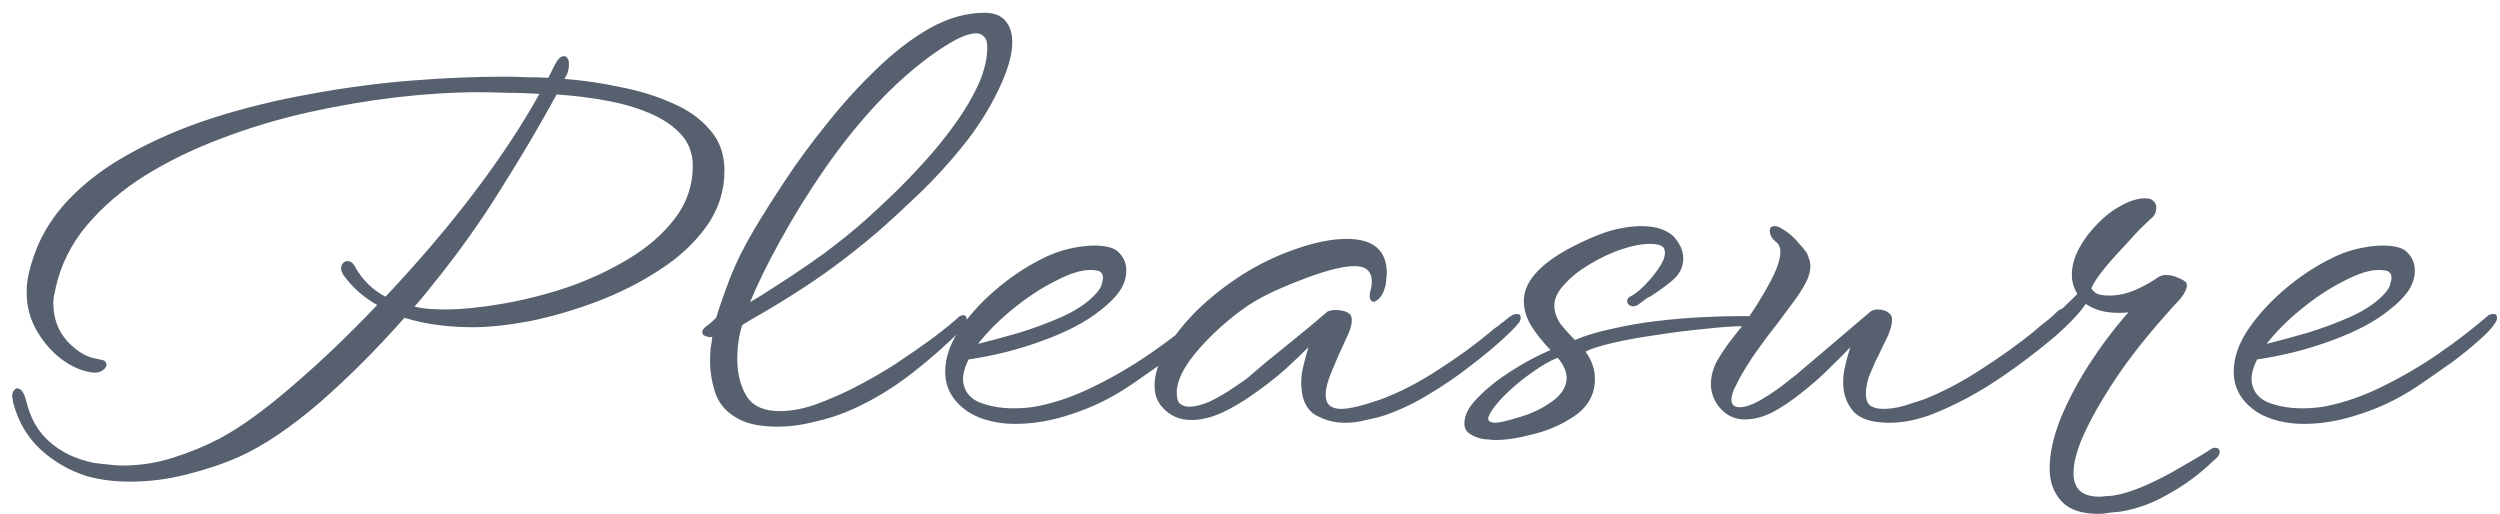 <?xml version="1.0" encoding="UTF-8"?> <svg xmlns="http://www.w3.org/2000/svg" width="180" height="37" viewBox="0 0 180 37" fill="none"> <path d="M9.36 34.68C8.24 34.68 7.2 34.547 6.24 34.28C4.987 33.88 3.88 33.24 2.92 32.36C1.987 31.507 1.333 30.4 0.96 29.04C0.933 28.933 0.92 28.84 0.92 28.76C0.893 28.68 0.88 28.613 0.88 28.56C0.88 28.347 0.92 28.2 1 28.12C1.08 28.013 1.147 27.96 1.2 27.96H1.24C1.507 27.96 1.72 28.253 1.88 28.84C2.173 30.093 2.733 31.08 3.56 31.8C4.387 32.547 5.44 33.053 6.72 33.32C7.067 33.373 7.413 33.413 7.76 33.44C8.107 33.493 8.453 33.52 8.8 33.52C10.053 33.52 11.267 33.333 12.44 32.96C13.64 32.587 14.773 32.12 15.84 31.56C17.333 30.76 19.067 29.507 21.04 27.8C23.04 26.093 25.08 24.147 27.16 21.96C26.2 21.427 25.387 20.707 24.72 19.8C24.693 19.72 24.653 19.64 24.6 19.56C24.573 19.48 24.56 19.4 24.56 19.32C24.56 19.16 24.613 19.027 24.72 18.92C24.8 18.84 24.893 18.8 25 18.8C25.24 18.8 25.427 18.933 25.56 19.2C26.093 20.16 26.827 20.88 27.76 21.36C30.213 18.747 32.347 16.24 34.16 13.84C36 11.413 37.56 9.053 38.84 6.76C38.013 6.707 37.213 6.68 36.44 6.68C35.693 6.653 35.027 6.64 34.44 6.64C32.627 6.64 30.68 6.76 28.6 7C26.52 7.24 24.4 7.6 22.24 8.08C20.08 8.56 17.987 9.187 15.96 9.96C13.96 10.707 12.12 11.6 10.44 12.64C8.787 13.68 7.387 14.88 6.24 16.24C5.12 17.573 4.373 19.08 4 20.76C3.973 20.947 3.933 21.133 3.88 21.32C3.853 21.507 3.84 21.68 3.84 21.84C3.84 22.907 4.173 23.813 4.84 24.56C5.533 25.307 6.253 25.733 7 25.84C7.133 25.867 7.253 25.893 7.36 25.92C7.493 25.947 7.573 26 7.6 26.08C7.68 26.187 7.693 26.28 7.64 26.36C7.613 26.44 7.573 26.507 7.52 26.56C7.28 26.8 6.947 26.88 6.52 26.8C5.827 26.693 5.12 26.373 4.4 25.84C3.707 25.307 3.12 24.627 2.64 23.8C2.16 22.973 1.92 22.053 1.92 21.04C1.92 20.64 1.96 20.24 2.04 19.84C2.44 17.973 3.253 16.32 4.48 14.88C5.733 13.44 7.293 12.2 9.16 11.16C11.053 10.093 13.12 9.2 15.36 8.48C17.627 7.76 19.973 7.187 22.4 6.76C24.853 6.307 27.267 5.987 29.64 5.8C32.013 5.613 34.227 5.52 36.28 5.52C36.84 5.52 37.387 5.533 37.92 5.56C38.453 5.56 38.973 5.573 39.48 5.6L39.84 4.88C40.027 4.48 40.2 4.227 40.36 4.12C40.467 4.067 40.547 4.04 40.6 4.04C40.733 4.04 40.827 4.107 40.88 4.24C40.933 4.293 40.96 4.427 40.96 4.64C40.96 4.88 40.92 5.107 40.84 5.32L40.64 5.68C42 5.787 43.36 5.987 44.72 6.28C46.08 6.547 47.32 6.933 48.44 7.44C49.56 7.92 50.453 8.56 51.12 9.36C51.813 10.133 52.16 11.107 52.16 12.28C52.16 13.747 51.733 15.08 50.88 16.28C50.027 17.48 48.893 18.533 47.48 19.44C46.093 20.347 44.587 21.107 42.96 21.72C41.333 22.333 39.733 22.8 38.16 23.12C36.587 23.413 35.213 23.56 34.04 23.56C33.187 23.56 32.347 23.507 31.52 23.4C30.693 23.293 29.893 23.12 29.12 22.88C27.12 25.147 25.08 27.187 23 29C20.92 30.787 19 32.08 17.24 32.88C16.093 33.387 14.827 33.813 13.44 34.16C12.08 34.507 10.72 34.68 9.36 34.68ZM32 22.28C33.2 22.28 34.573 22.147 36.12 21.88C37.693 21.613 39.28 21.213 40.88 20.68C42.48 20.12 43.96 19.427 45.32 18.6C46.68 17.773 47.773 16.813 48.6 15.72C49.453 14.6 49.88 13.347 49.88 11.96C49.88 11.053 49.6 10.293 49.04 9.68C48.48 9.067 47.733 8.56 46.8 8.16C45.867 7.76 44.813 7.453 43.64 7.24C42.467 7.027 41.28 6.88 40.08 6.8C38.933 8.907 37.613 11.147 36.12 13.52C34.653 15.893 33.013 18.2 31.2 20.44C30.987 20.707 30.76 20.987 30.52 21.28C30.307 21.547 30.08 21.813 29.84 22.08C30.187 22.16 30.533 22.213 30.88 22.24C31.253 22.267 31.627 22.28 32 22.28ZM55.965 30.72C55.459 30.72 54.965 30.68 54.485 30.6C54.032 30.52 53.619 30.387 53.245 30.2C52.392 29.773 51.819 29.16 51.525 28.36C51.259 27.56 51.125 26.787 51.125 26.04C51.125 25.693 51.139 25.373 51.165 25.08C51.219 24.787 51.259 24.507 51.285 24.24C51.205 24.267 51.139 24.28 51.085 24.28C51.032 24.253 50.979 24.24 50.925 24.24C50.685 24.187 50.565 24.08 50.565 23.92C50.565 23.787 50.632 23.667 50.765 23.56C50.845 23.507 50.965 23.413 51.125 23.28C51.312 23.12 51.459 22.987 51.565 22.88C51.779 22.16 52.099 21.24 52.525 20.12C52.952 19 53.552 17.787 54.325 16.48C54.912 15.493 55.645 14.333 56.525 13C57.405 11.667 58.405 10.307 59.525 8.92C60.645 7.507 61.832 6.2 63.085 5C64.339 3.773 65.619 2.787 66.925 2.04C68.259 1.293 69.579 0.92 70.885 0.92C71.579 0.92 72.085 1.12 72.405 1.52C72.725 1.893 72.885 2.4 72.885 3.04C72.885 3.947 72.552 5.093 71.885 6.48C71.192 7.92 70.325 9.28 69.285 10.56C68.245 11.84 67.179 13 66.085 14.04C64.992 15.08 64.019 15.973 63.165 16.72C62.099 17.627 61.059 18.453 60.045 19.2C59.059 19.92 58.139 20.547 57.285 21.08C56.459 21.613 55.699 22.08 55.005 22.48C54.339 22.853 53.819 23.16 53.445 23.4C53.205 24.12 53.085 24.947 53.085 25.88C53.085 26.867 53.299 27.733 53.725 28.48C54.179 29.227 54.979 29.6 56.125 29.6C56.952 29.6 57.819 29.44 58.725 29.12C59.659 28.773 60.499 28.413 61.245 28.04C62.365 27.48 63.445 26.867 64.485 26.2C65.525 25.507 66.445 24.867 67.245 24.28C68.045 23.667 68.619 23.2 68.965 22.88C69.072 22.773 69.165 22.72 69.245 22.72C69.325 22.693 69.379 22.68 69.405 22.68C69.539 22.733 69.605 22.84 69.605 23C69.605 23.24 69.472 23.493 69.205 23.76C68.112 24.853 66.912 25.907 65.605 26.92C64.299 27.933 62.912 28.773 61.445 29.44C60.565 29.84 59.645 30.147 58.685 30.36C57.752 30.6 56.845 30.72 55.965 30.72ZM54.005 21.76C54.512 21.467 55.232 21.013 56.165 20.4C57.125 19.787 58.165 19.08 59.285 18.28C60.405 17.453 61.459 16.6 62.445 15.72C62.952 15.267 63.565 14.693 64.285 14C65.032 13.28 65.792 12.493 66.565 11.64C67.365 10.76 68.099 9.853 68.765 8.92C69.459 7.96 70.019 7.013 70.445 6.08C70.872 5.12 71.085 4.227 71.085 3.4C71.085 3.027 71.005 2.773 70.845 2.64C70.712 2.48 70.525 2.4 70.285 2.4C69.805 2.4 69.165 2.64 68.365 3.12C67.592 3.573 66.752 4.173 65.845 4.92C64.939 5.667 64.059 6.493 63.205 7.4C61.899 8.787 60.632 10.36 59.405 12.12C58.205 13.853 57.139 15.573 56.205 17.28C55.272 18.96 54.539 20.453 54.005 21.76ZM73.095 30.52C72.482 30.52 71.895 30.453 71.335 30.32C70.775 30.187 70.268 29.987 69.815 29.72C68.642 28.973 68.055 27.987 68.055 26.76C68.055 25.8 68.375 24.827 69.015 23.84C69.682 22.827 70.535 21.867 71.575 20.96C72.615 20.053 73.708 19.307 74.855 18.72C75.548 18.347 76.242 18.08 76.935 17.92C77.628 17.76 78.242 17.68 78.775 17.68C79.708 17.68 80.322 17.867 80.615 18.24C80.935 18.587 81.095 19 81.095 19.48C81.095 19.987 80.935 20.48 80.615 20.96C80.295 21.413 79.842 21.867 79.255 22.32C78.242 23.147 76.855 23.88 75.095 24.52C73.362 25.16 71.575 25.613 69.735 25.88C69.468 26.413 69.335 26.907 69.335 27.36C69.388 28.107 69.775 28.64 70.495 28.96C71.242 29.253 72.068 29.4 72.975 29.4C73.295 29.4 73.602 29.387 73.895 29.36C74.188 29.333 74.468 29.293 74.735 29.24C76.068 28.973 77.428 28.493 78.815 27.8C80.228 27.107 81.588 26.307 82.895 25.4C84.202 24.493 85.375 23.587 86.415 22.68C86.575 22.627 86.682 22.6 86.735 22.6C86.922 22.6 87.015 22.693 87.015 22.88C87.015 23.013 86.962 23.147 86.855 23.28C86.668 23.6 86.282 24.013 85.695 24.52C85.135 25.027 84.495 25.547 83.775 26.08C83.055 26.587 82.348 27.08 81.655 27.56C80.988 28.013 80.428 28.36 79.975 28.6C79.015 29.133 77.922 29.587 76.695 29.96C75.468 30.333 74.268 30.52 73.095 30.52ZM70.415 24.76C71.268 24.547 72.255 24.28 73.375 23.96C74.495 23.613 75.562 23.213 76.575 22.76C77.588 22.28 78.348 21.76 78.855 21.2C79.068 20.987 79.215 20.773 79.295 20.56C79.375 20.32 79.415 20.12 79.415 19.96C79.415 19.827 79.362 19.707 79.255 19.6C79.175 19.493 78.908 19.44 78.455 19.44C77.815 19.44 76.988 19.707 75.975 20.24C74.962 20.747 73.948 21.413 72.935 22.24C71.948 23.04 71.108 23.88 70.415 24.76ZM96.849 30.44C96.049 30.44 95.316 30.24 94.649 29.84C94.009 29.413 93.689 28.653 93.689 27.56C93.689 27.16 93.742 26.747 93.849 26.32C93.956 25.867 94.076 25.427 94.209 25C93.756 25.453 93.196 25.987 92.529 26.6C91.862 27.187 91.129 27.76 90.329 28.32C89.556 28.88 88.769 29.347 87.969 29.72C87.196 30.067 86.462 30.24 85.769 30.24C84.916 30.24 84.222 29.933 83.689 29.32C83.316 28.92 83.129 28.4 83.129 27.76C83.129 26.987 83.396 26.133 83.929 25.2C84.489 24.24 85.236 23.293 86.169 22.36C87.129 21.427 88.209 20.573 89.409 19.8C90.636 19.027 91.902 18.413 93.209 17.96C94.622 17.453 95.876 17.2 96.969 17.2C98.889 17.2 99.849 18.027 99.849 19.68C99.849 19.787 99.836 19.92 99.809 20.08C99.809 20.213 99.796 20.36 99.769 20.52C99.636 21.053 99.436 21.413 99.169 21.6C99.142 21.627 99.076 21.667 98.969 21.72C98.862 21.747 98.769 21.707 98.689 21.6C98.609 21.467 98.596 21.28 98.649 21.04C98.729 20.747 98.769 20.493 98.769 20.28C98.769 19.533 98.356 19.16 97.529 19.16C97.076 19.16 96.502 19.253 95.809 19.44C95.116 19.627 94.369 19.88 93.569 20.2C92.796 20.493 92.049 20.813 91.329 21.16C90.636 21.507 90.049 21.853 89.569 22.2C88.342 23.08 87.262 24.053 86.329 25.12C85.422 26.16 84.902 27.067 84.769 27.84C84.742 27.92 84.729 28 84.729 28.08C84.729 28.16 84.729 28.227 84.729 28.28C84.729 28.68 84.809 28.947 84.969 29.08C85.156 29.213 85.369 29.28 85.609 29.28C86.062 29.28 86.582 29.147 87.169 28.88C87.756 28.587 88.302 28.267 88.809 27.92C89.342 27.573 89.716 27.307 89.929 27.12C90.756 26.4 91.689 25.627 92.729 24.8C93.796 23.947 94.742 23.16 95.569 22.44C95.729 22.36 95.929 22.32 96.169 22.32C96.596 22.32 96.929 22.413 97.169 22.6C97.276 22.68 97.329 22.84 97.329 23.08C97.329 23.4 97.209 23.8 96.969 24.28C96.542 25.187 96.182 26 95.889 26.72C95.596 27.413 95.449 27.987 95.449 28.44C95.449 29.107 95.822 29.44 96.569 29.44C97.156 29.44 98.102 29.213 99.409 28.76C100.769 28.253 102.142 27.547 103.529 26.64C104.942 25.733 106.209 24.813 107.329 23.88C107.462 23.747 107.596 23.64 107.729 23.56C107.862 23.48 107.982 23.387 108.089 23.28C108.222 23.2 108.342 23.107 108.449 23C108.582 22.893 108.729 22.787 108.889 22.68C109.049 22.627 109.156 22.6 109.209 22.6C109.396 22.6 109.489 22.693 109.489 22.88C109.489 23.04 109.422 23.187 109.289 23.32C109.129 23.533 108.742 23.92 108.129 24.48C107.516 25.04 106.756 25.667 105.849 26.36C104.969 27.053 103.996 27.72 102.929 28.36C101.889 29 100.836 29.507 99.769 29.88C99.369 30.013 98.902 30.133 98.369 30.24C97.862 30.373 97.356 30.44 96.849 30.44ZM106.755 31.6C106.435 31.547 106.128 31.427 105.835 31.24C105.568 31.08 105.435 30.827 105.435 30.48C105.435 29.893 105.755 29.28 106.395 28.64C107.035 27.973 107.835 27.333 108.795 26.72C109.755 26.107 110.701 25.6 111.635 25.2C111.048 24.587 110.581 24 110.235 23.44C109.888 22.853 109.715 22.267 109.715 21.68C109.715 20.88 110.088 20.12 110.835 19.4C111.581 18.653 112.768 17.92 114.395 17.2C115.168 16.853 115.861 16.613 116.475 16.48C117.115 16.347 117.675 16.28 118.155 16.28C118.768 16.28 119.275 16.36 119.675 16.52C120.075 16.68 120.368 16.867 120.555 17.08C120.981 17.587 121.195 18.093 121.195 18.6C121.195 19.24 120.915 19.787 120.355 20.24C119.795 20.693 119.275 21.067 118.795 21.36C118.715 21.387 118.635 21.427 118.555 21.48C118.475 21.533 118.408 21.587 118.355 21.64C118.195 21.747 118.101 21.813 118.075 21.84C117.835 22.053 117.595 22.107 117.355 22C117.221 21.92 117.155 21.813 117.155 21.68C117.155 21.547 117.221 21.44 117.355 21.36C117.648 21.227 117.981 20.973 118.355 20.6C118.755 20.2 119.101 19.787 119.395 19.36C119.715 18.907 119.875 18.52 119.875 18.2C119.875 18.04 119.835 17.907 119.755 17.8C119.595 17.64 119.275 17.56 118.795 17.56C118.208 17.56 117.515 17.693 116.715 17.96C115.941 18.227 115.181 18.587 114.435 19.04C113.715 19.467 113.115 19.947 112.635 20.48C112.155 20.987 111.915 21.493 111.915 22C111.915 22.453 112.061 22.893 112.355 23.32C112.675 23.72 113.021 24.107 113.395 24.48C114.141 24.16 115.021 23.893 116.035 23.68C117.075 23.44 118.141 23.253 119.235 23.12C120.355 22.987 121.435 22.893 122.475 22.84C123.515 22.787 124.408 22.76 125.155 22.76C125.608 22.76 125.995 22.76 126.315 22.76C126.635 22.76 126.888 22.787 127.075 22.84C127.315 22.893 127.435 23 127.435 23.16C127.435 23.267 127.381 23.36 127.275 23.44C127.195 23.52 127.101 23.56 126.995 23.56C126.808 23.56 126.608 23.547 126.395 23.52C126.208 23.493 125.981 23.48 125.715 23.48C124.888 23.48 123.901 23.547 122.755 23.68C121.608 23.787 120.448 23.933 119.275 24.12C118.128 24.28 117.088 24.467 116.155 24.68C115.221 24.893 114.555 25.107 114.155 25.32C114.608 25.933 114.835 26.587 114.835 27.28C114.835 28.507 114.235 29.467 113.035 30.16C112.235 30.667 111.328 31.04 110.315 31.28C109.328 31.547 108.448 31.68 107.675 31.68C107.488 31.68 107.315 31.667 107.155 31.64C107.021 31.64 106.888 31.627 106.755 31.6ZM107.635 30.44C107.928 30.44 108.461 30.32 109.235 30.08C110.035 29.867 110.768 29.547 111.435 29.12C112.341 28.56 112.795 27.92 112.795 27.2C112.795 26.747 112.581 26.267 112.155 25.76C111.648 25.947 111.021 26.307 110.275 26.84C109.555 27.347 108.915 27.88 108.355 28.44C107.741 29.053 107.355 29.56 107.195 29.96C107.195 29.987 107.181 30.013 107.155 30.04C107.155 30.067 107.155 30.107 107.155 30.16C107.155 30.32 107.315 30.413 107.635 30.44ZM136.067 30.44C134.787 30.44 133.907 30.16 133.427 29.6C132.947 29.04 132.707 28.347 132.707 27.52C132.707 27.12 132.76 26.707 132.867 26.28C132.974 25.827 133.094 25.4 133.227 25C132.8 25.453 132.28 25.973 131.667 26.56C131.08 27.147 130.427 27.72 129.707 28.28C129.014 28.84 128.32 29.307 127.627 29.68C126.934 30.027 126.267 30.2 125.627 30.2C124.827 30.2 124.174 29.853 123.667 29.16C123.347 28.68 123.187 28.187 123.187 27.68C123.187 27.067 123.347 26.48 123.667 25.92C124.014 25.333 124.4 24.773 124.827 24.24C125.28 23.68 125.667 23.173 125.987 22.72C126.6 21.813 127.12 20.947 127.547 20.12C127.974 19.293 128.187 18.627 128.187 18.12C128.187 17.827 128.094 17.6 127.907 17.44C127.587 17.2 127.427 16.92 127.427 16.6C127.427 16.387 127.547 16.28 127.787 16.28C127.947 16.28 128.147 16.36 128.387 16.52C128.574 16.627 128.774 16.773 128.987 16.96C129.2 17.147 129.4 17.36 129.587 17.6C129.694 17.707 129.787 17.813 129.867 17.92C129.947 18.027 130.027 18.133 130.107 18.24C130.16 18.373 130.214 18.52 130.267 18.68C130.32 18.813 130.347 18.973 130.347 19.16C130.347 19.587 130.2 20.053 129.907 20.56C129.614 21.067 129.24 21.613 128.787 22.2C128.36 22.787 127.907 23.387 127.427 24C127.214 24.267 126.88 24.72 126.427 25.36C126 25.973 125.614 26.587 125.267 27.2C125.107 27.52 124.96 27.813 124.827 28.08C124.72 28.347 124.667 28.587 124.667 28.8C124.667 29.147 124.867 29.32 125.267 29.32C125.64 29.32 126.094 29.173 126.627 28.88C127.187 28.56 127.72 28.213 128.227 27.84C128.734 27.44 129.107 27.147 129.347 26.96C130.2 26.24 131.08 25.493 131.987 24.72C132.92 23.92 133.814 23.16 134.667 22.44C134.8 22.333 134.974 22.28 135.187 22.28C135.56 22.28 135.854 22.387 136.067 22.6C136.174 22.68 136.227 22.827 136.227 23.04C136.227 23.467 136.014 24.08 135.587 24.88C135.48 25.12 135.36 25.373 135.227 25.64C135.094 25.88 134.974 26.133 134.867 26.4C134.76 26.667 134.654 26.92 134.547 27.16C134.467 27.4 134.414 27.64 134.387 27.88C134.36 27.96 134.347 28.04 134.347 28.12C134.347 28.2 134.347 28.28 134.347 28.36C134.347 28.787 134.467 29.08 134.707 29.24C134.947 29.373 135.24 29.44 135.587 29.44C136.094 29.44 136.614 29.36 137.147 29.2C137.707 29.013 138.16 28.867 138.507 28.76C139.867 28.227 141.24 27.507 142.627 26.6C144.04 25.693 145.307 24.787 146.427 23.88C146.694 23.64 146.947 23.427 147.187 23.24C147.454 23.053 147.72 22.827 147.987 22.56C148.174 22.373 148.32 22.267 148.427 22.24H148.507C148.72 22.24 148.787 22.36 148.707 22.6C148.654 22.813 148.547 23.027 148.387 23.24C148.147 23.64 147.707 24.147 147.067 24.76C146.427 25.347 145.654 25.973 144.747 26.64C143.867 27.28 142.92 27.893 141.907 28.48C140.894 29.067 139.88 29.547 138.867 29.92C137.854 30.267 136.92 30.44 136.067 30.44ZM151.094 37C149.868 37 148.974 36.693 148.414 36.08C147.854 35.467 147.574 34.68 147.574 33.72C147.574 32.68 147.828 31.507 148.334 30.2C148.868 28.893 149.561 27.573 150.414 26.24C151.294 24.88 152.241 23.627 153.254 22.48C153.121 22.507 152.988 22.52 152.854 22.52C152.721 22.52 152.588 22.52 152.454 22.52C151.548 22.52 150.788 22.307 150.174 21.88C149.908 22.28 149.534 22.72 149.054 23.2C148.574 23.68 148.108 24.107 147.654 24.48C146.534 25.413 145.348 26.307 144.094 27.16C142.841 28.013 141.601 28.72 140.374 29.28C139.148 29.84 138.001 30.16 136.934 30.24C136.854 30.24 136.748 30.227 136.614 30.2C136.454 30.173 136.334 30.12 136.254 30.04C136.148 29.96 136.121 29.88 136.174 29.8C136.228 29.693 136.281 29.627 136.334 29.6C136.414 29.547 136.508 29.507 136.614 29.48C136.721 29.427 136.868 29.387 137.054 29.36C137.961 29.173 138.961 28.8 140.054 28.24C141.148 27.653 142.281 26.96 143.454 26.16C144.654 25.333 145.801 24.467 146.894 23.56C147.348 23.213 147.814 22.827 148.294 22.4C148.774 21.947 149.201 21.533 149.574 21.16C149.308 20.733 149.174 20.28 149.174 19.8C149.174 19.16 149.348 18.52 149.694 17.88C150.041 17.24 150.481 16.653 151.014 16.12C151.548 15.56 152.121 15.12 152.734 14.8C153.348 14.453 153.921 14.28 154.454 14.28C154.748 14.28 154.948 14.347 155.054 14.48C155.188 14.613 155.254 14.76 155.254 14.92C155.254 15.267 155.134 15.533 154.894 15.72C154.708 15.88 154.401 16.173 153.974 16.6C153.574 17.027 153.134 17.507 152.654 18.04C152.174 18.547 151.734 19.053 151.334 19.56C150.961 20.04 150.708 20.44 150.574 20.76C150.654 20.893 150.774 21.013 150.934 21.12C151.121 21.227 151.428 21.28 151.854 21.28C152.494 21.28 153.121 21.147 153.734 20.88C154.348 20.613 154.921 20.293 155.454 19.92C155.614 19.84 155.788 19.8 155.974 19.8C156.268 19.8 156.548 19.867 156.814 20C157.108 20.107 157.308 20.227 157.414 20.36C157.441 20.387 157.454 20.44 157.454 20.52C157.454 20.787 157.308 21.107 157.014 21.48C156.854 21.667 156.668 21.867 156.454 22.08C156.268 22.293 156.081 22.507 155.894 22.72C155.148 23.547 154.374 24.48 153.574 25.52C152.801 26.533 152.094 27.573 151.454 28.64C150.814 29.68 150.294 30.667 149.894 31.6C149.494 32.56 149.294 33.387 149.294 34.08C149.294 34.587 149.428 34.987 149.694 35.28C149.988 35.6 150.481 35.76 151.174 35.76C151.308 35.76 151.454 35.747 151.614 35.72C151.801 35.72 151.988 35.707 152.174 35.68C152.841 35.573 153.601 35.333 154.454 34.96C155.308 34.587 156.161 34.147 157.014 33.64C157.868 33.16 158.601 32.72 159.214 32.32C159.268 32.267 159.361 32.24 159.494 32.24C159.681 32.24 159.788 32.32 159.814 32.48V32.56C159.814 32.693 159.734 32.84 159.574 33C159.521 33.053 159.428 33.133 159.294 33.24C159.161 33.373 158.988 33.533 158.774 33.72C157.921 34.467 156.974 35.12 155.934 35.68C154.894 36.267 153.801 36.653 152.654 36.84C152.388 36.867 152.121 36.893 151.854 36.92C151.588 36.973 151.334 37 151.094 37ZM165.868 30.52C165.255 30.52 164.668 30.453 164.108 30.32C163.548 30.187 163.042 29.987 162.588 29.72C161.415 28.973 160.828 27.987 160.828 26.76C160.828 25.8 161.148 24.827 161.788 23.84C162.455 22.827 163.308 21.867 164.348 20.96C165.388 20.053 166.482 19.307 167.628 18.72C168.322 18.347 169.015 18.08 169.708 17.92C170.402 17.76 171.015 17.68 171.548 17.68C172.482 17.68 173.095 17.867 173.388 18.24C173.708 18.587 173.868 19 173.868 19.48C173.868 19.987 173.708 20.48 173.388 20.96C173.068 21.413 172.615 21.867 172.028 22.32C171.015 23.147 169.628 23.88 167.868 24.52C166.135 25.16 164.348 25.613 162.508 25.88C162.242 26.413 162.108 26.907 162.108 27.36C162.162 28.107 162.548 28.64 163.268 28.96C164.015 29.253 164.842 29.4 165.748 29.4C166.068 29.4 166.375 29.387 166.668 29.36C166.962 29.333 167.242 29.293 167.508 29.24C168.842 28.973 170.202 28.493 171.588 27.8C173.002 27.107 174.362 26.307 175.668 25.4C176.975 24.493 178.148 23.587 179.188 22.68C179.348 22.627 179.455 22.6 179.508 22.6C179.695 22.6 179.788 22.693 179.788 22.88C179.788 23.013 179.735 23.147 179.628 23.28C179.442 23.6 179.055 24.013 178.468 24.52C177.908 25.027 177.268 25.547 176.548 26.08C175.828 26.587 175.122 27.08 174.428 27.56C173.762 28.013 173.202 28.36 172.748 28.6C171.788 29.133 170.695 29.587 169.468 29.96C168.242 30.333 167.042 30.52 165.868 30.52ZM163.188 24.76C164.042 24.547 165.028 24.28 166.148 23.96C167.268 23.613 168.335 23.213 169.348 22.76C170.362 22.28 171.122 21.76 171.628 21.2C171.842 20.987 171.988 20.773 172.068 20.56C172.148 20.32 172.188 20.12 172.188 19.96C172.188 19.827 172.135 19.707 172.028 19.6C171.948 19.493 171.682 19.44 171.228 19.44C170.588 19.44 169.762 19.707 168.748 20.24C167.735 20.747 166.722 21.413 165.708 22.24C164.722 23.04 163.882 23.88 163.188 24.76Z" fill="#57606F"></path> </svg> 